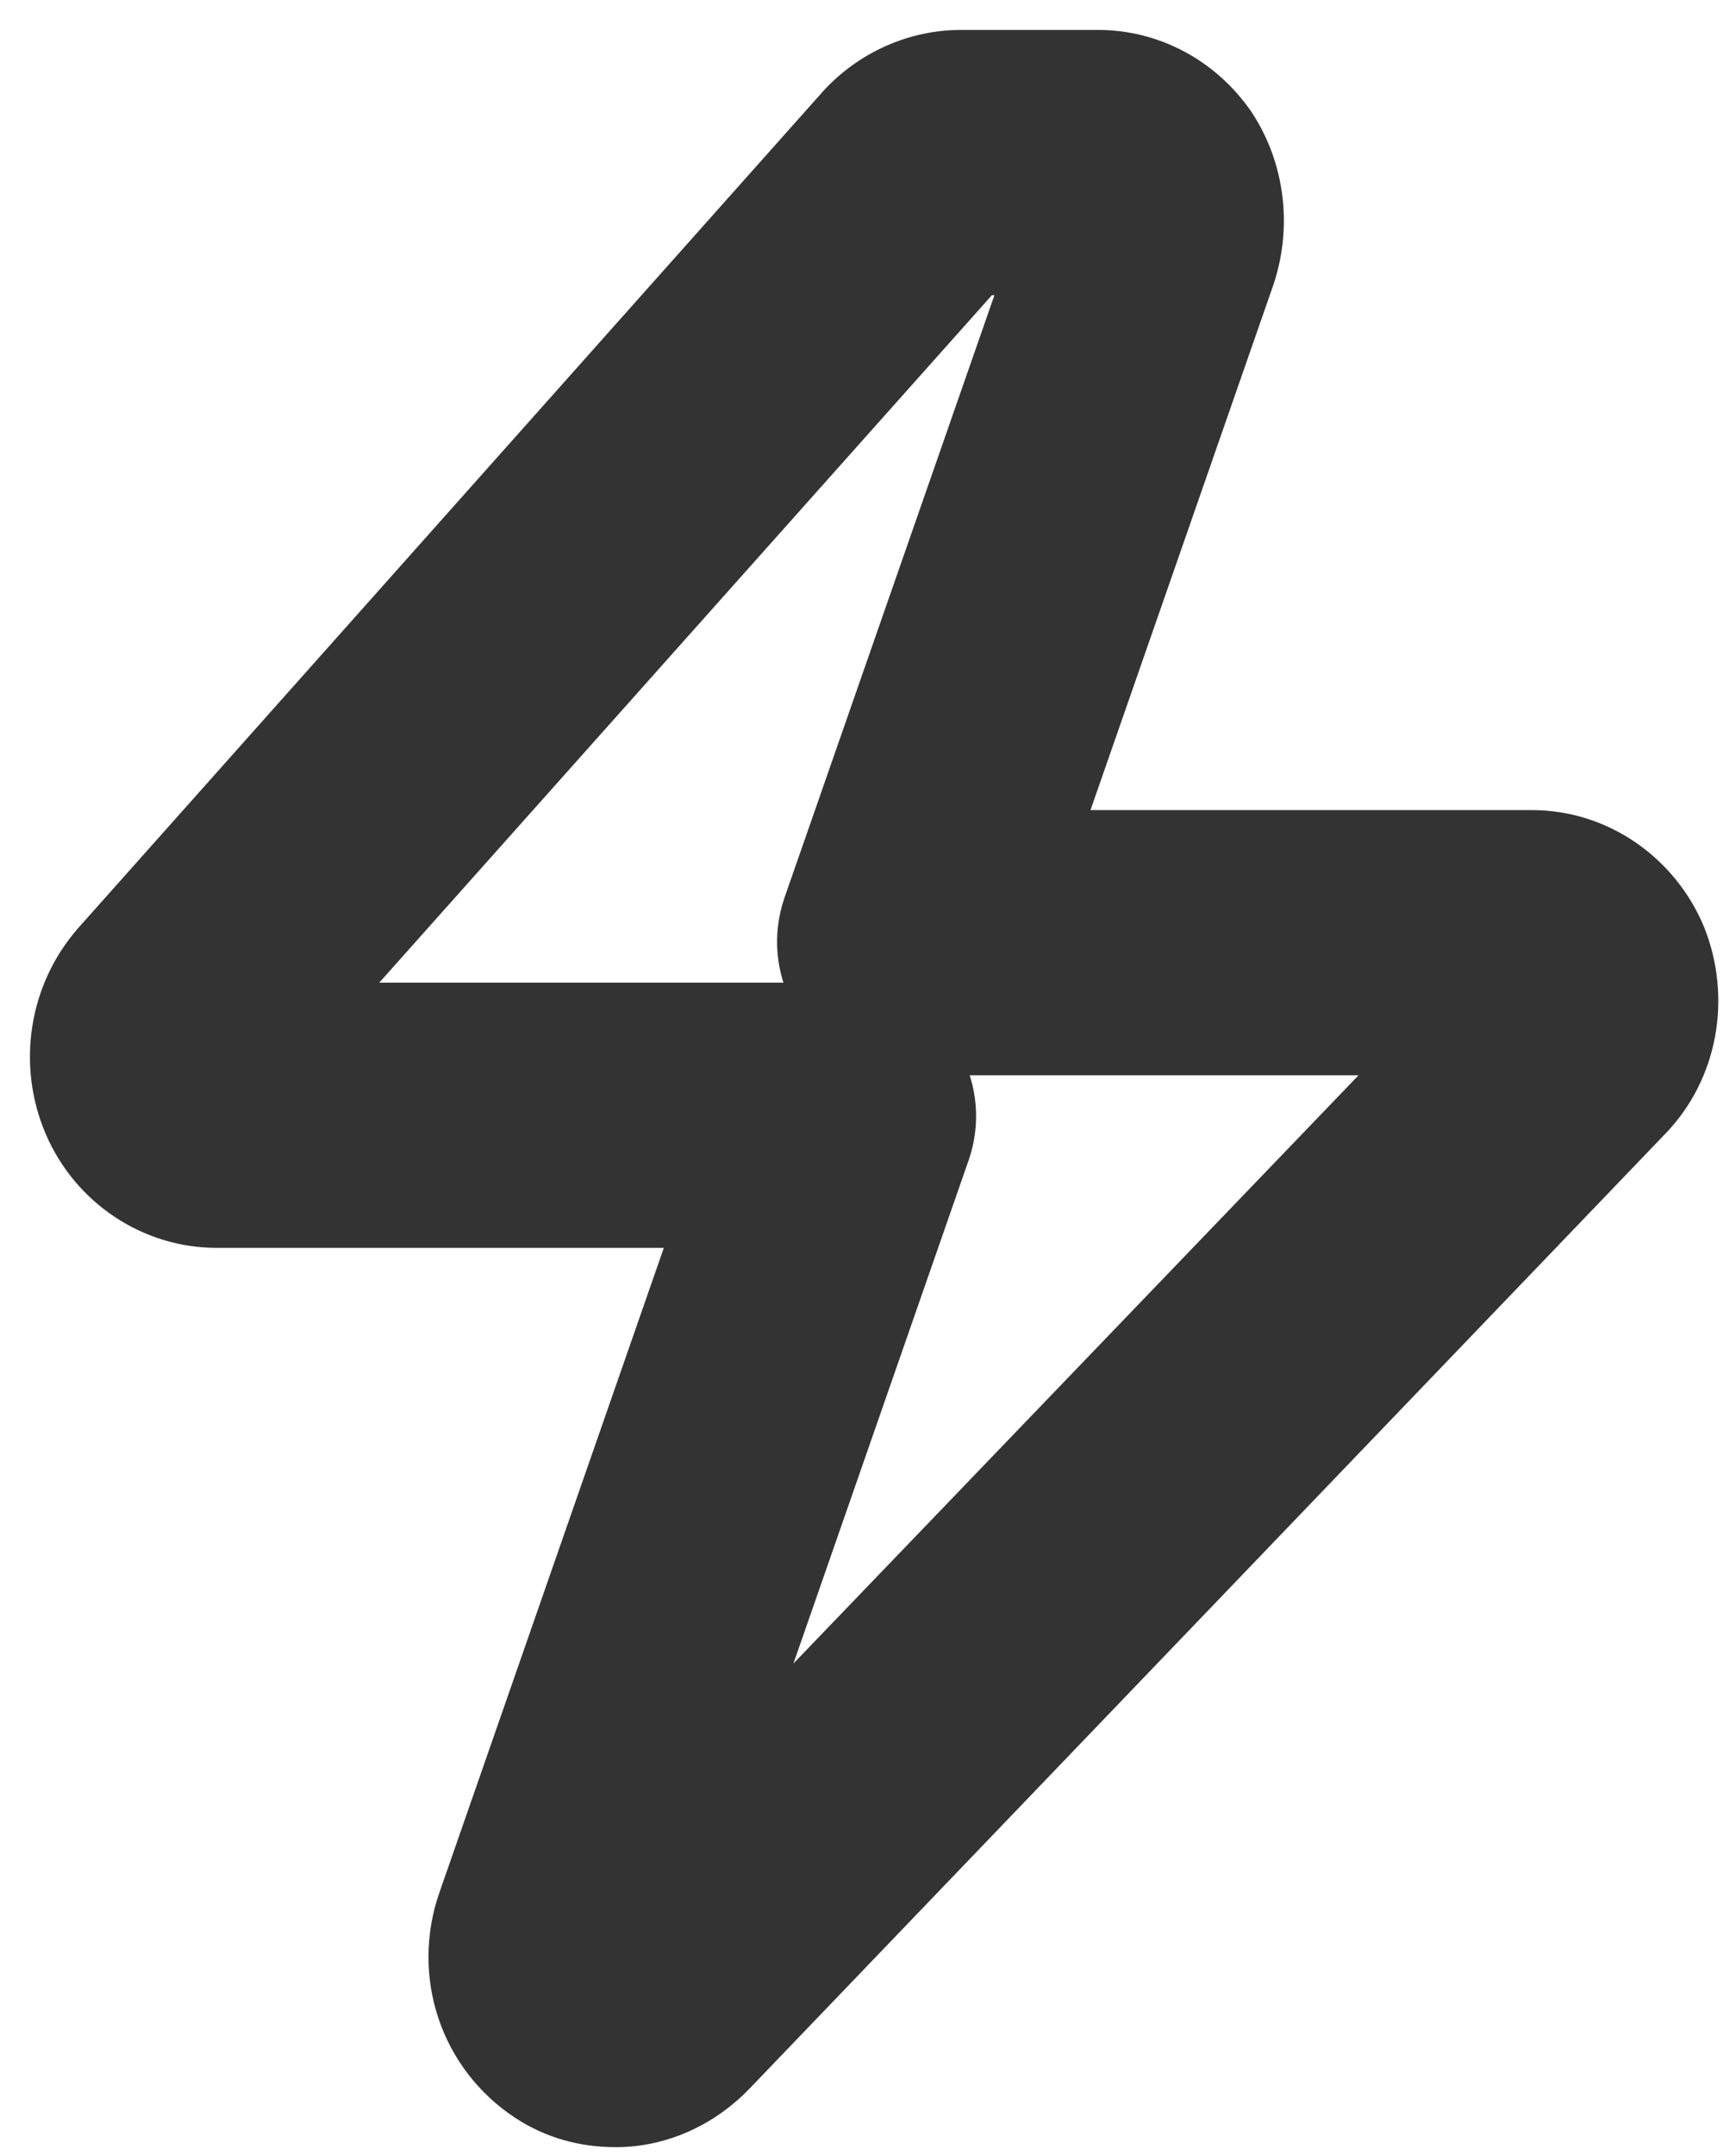 <svg width="29" height="36" viewBox="0 0 29 36" fill="none" xmlns="http://www.w3.org/2000/svg">
<path d="M8.745 35.166L8.746 35.167C9.227 35.481 9.75 35.614 10.288 35.614C11.032 35.614 11.768 35.3 12.328 34.726L12.329 34.725L27.63 18.773C27.63 18.772 27.63 18.772 27.631 18.772C28.455 17.926 28.668 16.663 28.237 15.583L28.237 15.583L28.236 15.579C27.783 14.495 26.744 13.781 25.59 13.781H17.865L21.036 4.675L21.036 4.675L21.037 4.672C21.338 3.768 21.21 2.774 20.691 1.998L20.691 1.998L20.688 1.994C20.148 1.219 19.281 0.75 18.345 0.75H16.049C15.243 0.75 14.464 1.106 13.923 1.705L13.922 1.707L1.49 15.671L1.49 15.671L1.489 15.673C0.732 16.537 0.539 17.776 0.992 18.838C1.446 19.903 2.486 20.593 3.617 20.593H11.441L7.578 31.689L7.577 31.689C7.125 32.993 7.599 34.413 8.745 35.166ZM23.281 17.711L12.642 28.784L15.948 19.289L15.949 19.287C16.127 18.761 16.08 18.198 15.825 17.711H23.281ZM16.458 4.68H16.964L13.338 15.085L13.338 15.085L13.337 15.088C13.16 15.614 13.207 16.176 13.461 16.663H5.778L16.458 4.68Z" fill="#333333" stroke="#333333" stroke-width="0.5"/>
</svg>
